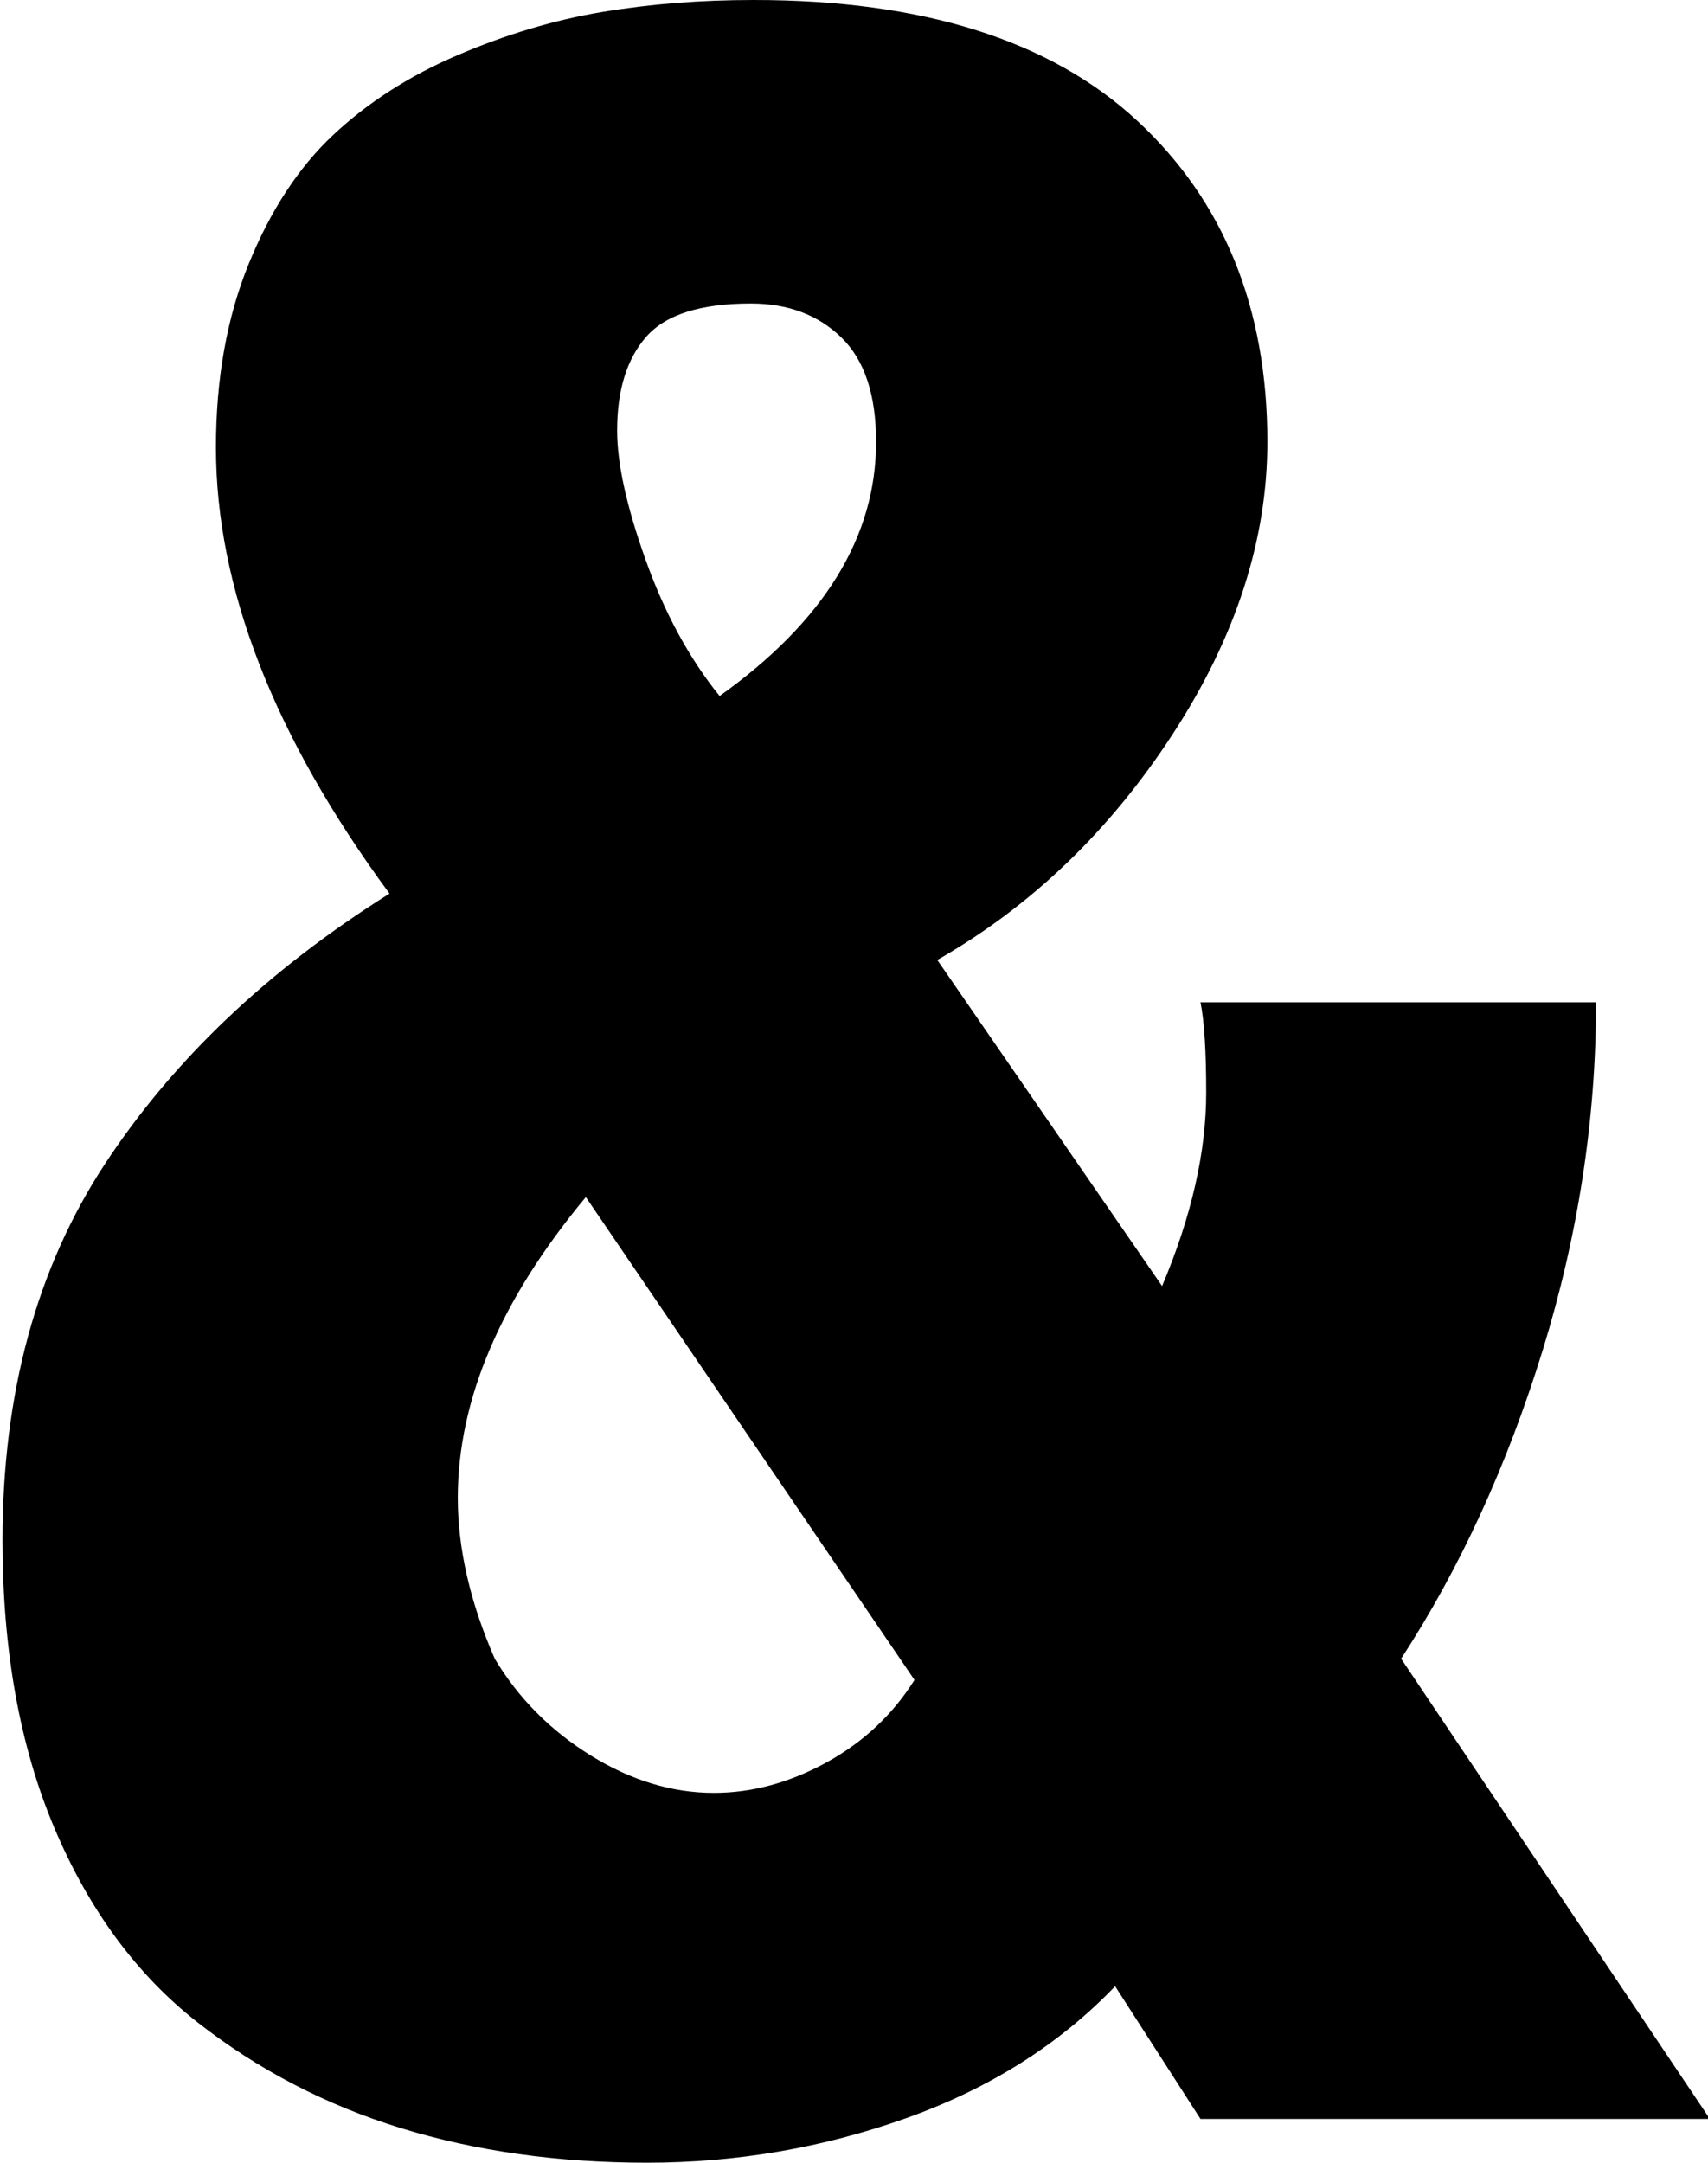 <?xml version="1.0" encoding="utf-8"?>
<!-- Generator: Adobe Illustrator 26.2.1, SVG Export Plug-In . SVG Version: 6.00 Build 0)  -->
<svg version="1.1" id="Calque_1" xmlns="http://www.w3.org/2000/svg" xmlns:xlink="http://www.w3.org/1999/xlink" x="0px" y="0px"
	 viewBox="0 0 395 500" enable-background="new 0 0 395 500" xml:space="preserve">
<path d="M395.43,489.88h-117.8l-19.74-30.67c-12.95,13.49-29.08,23.65-48.37,30.51c-19.3,6.86-39.27,10.28-59.88,10.28
	c-20.63,0-39.6-2.67-56.93-8c-17.33-5.33-33.02-13.48-47.05-24.47c-14.04-10.99-25.06-25.95-33.07-44.87
	c-8.01-18.94-12.01-41.13-12.01-66.59c0-33.94,7.9-62.93,23.69-86.98c15.8-24.04,37.73-44.87,65.81-62.5
	c-26.76-36.33-40.14-70.71-40.14-103.13c0-15.88,2.52-30.03,7.57-42.43c5.05-12.4,11.57-22.36,19.58-29.86
	c8.01-7.5,17.6-13.65,28.79-18.44c11.18-4.78,22.32-8.11,33.4-9.96C150.34,0.92,162.02,0,174.31,0c39.04,0,68.6,9.3,88.68,27.91
	c20.07,18.6,30.11,43.35,30.11,74.25c0,22.64-7.3,45.15-21.89,67.56c-14.59,22.41-32.74,39.82-54.45,52.22l51.99,75.39
	c6.8-16.1,10.2-31.01,10.2-44.71c0-9.58-0.44-16.54-1.32-20.9h91.48c0,26.98-4.12,53.8-12.34,80.45
	c-8.23,26.66-19.14,50.43-32.74,71.31L395.43,489.88z M211.49,388.39l-76.01-111.63c-19.75,23.73-29.61,46.89-29.61,69.53
	c0,11.75,2.84,24.15,8.55,37.2c5.48,9.14,12.88,16.6,22.21,22.37c9.32,5.76,18.81,8.64,28.47,8.64c8.77,0,17.44-2.34,25.99-7.01
	C199.64,402.79,206.44,396.44,211.49,388.39z M202.61,102.15c0-10.88-2.69-18.93-8.06-24.15c-5.38-5.22-12.34-7.83-20.9-7.83
	c-11.63,0-19.69,2.56-24.18,7.67c-4.5,5.12-6.75,12.35-6.75,21.71c0,7.61,2.19,17.57,6.58,29.86c4.38,12.29,10.09,22.8,17.12,31.5
	C190.54,143.71,202.61,124.13,202.61,102.15z"/>
</svg>
